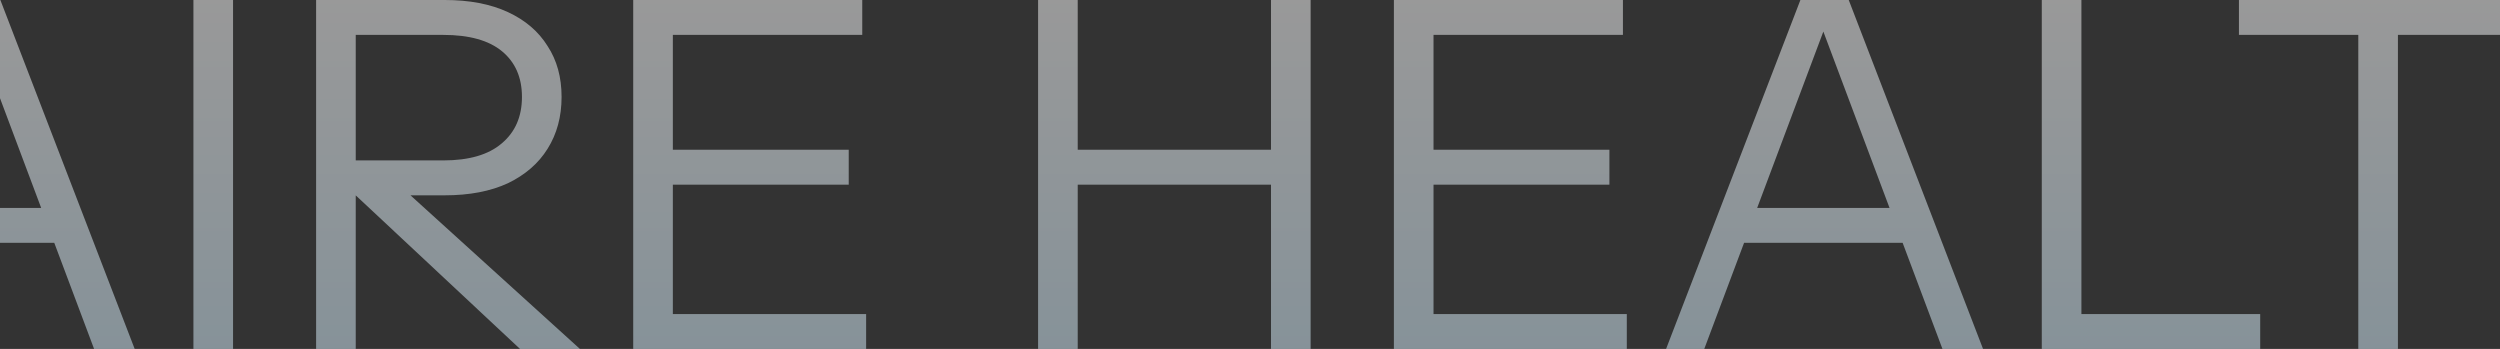 <svg width="1440" height="201" viewBox="0 0 1440 201" fill="none" xmlns="http://www.w3.org/2000/svg">
<rect x="0" y="0" width="1440" height="201" fill="#333333" stroke="none"/>
<g opacity="0.5">
<path d="M-105 201L-27.625 0H-7.585L-83.012 201H-105ZM54.203 201L-21.223 0H0.208L77.583 201H54.203ZM-66.591 119.763H38.06V139.863H-66.591V119.763Z" fill="url(#paint0_linear_10034_4501)"/>
<path d="M111.411 201V0H134.234V201H111.411Z" fill="url(#paint1_linear_10034_4501)"/>
<path d="M182.08 201V0H256.115C270.403 0 282.556 2.326 292.576 6.979C302.596 11.632 310.203 18.146 315.399 26.521C320.78 34.71 323.47 44.481 323.47 55.833C323.47 67.186 320.78 77.143 315.399 85.704C310.203 94.079 302.596 100.686 292.576 105.525C282.556 110.178 270.403 112.504 256.115 112.504H198.78V92.404H255.28C270.124 92.404 281.35 89.147 288.958 82.633C296.751 76.119 300.647 67.186 300.647 55.833C300.647 44.667 296.844 35.919 289.236 29.592C281.628 23.264 270.31 20.1 255.28 20.1H204.903V201H182.08ZM299.534 201L192.935 101.338H224.107L334.047 201H299.534Z" fill="url(#paint2_linear_10034_4501)"/>
<path d="M364.732 201V0H387.555V201H364.732ZM376.422 201V180.9H498.886V201H376.422ZM376.422 106.363V86.263H488.867V106.363H376.422ZM376.422 20.1V0H496.66V20.1H376.422Z" fill="url(#paint3_linear_10034_4501)"/>
<path d="M597.941 201V0H620.764V201H597.941ZM732.095 201V0H754.917V201H732.095ZM609.63 86.263H742.114V106.363H609.63V86.263Z" fill="url(#paint4_linear_10034_4501)"/>
<path d="M802.881 201V0H825.704V201H802.881ZM814.571 201V180.9H937.035V201H814.571ZM814.571 106.363V86.263H927.015V106.363H814.571ZM814.571 20.1V0H934.808V20.1H814.571Z" fill="url(#paint5_linear_10034_4501)"/>
<path d="M959.658 201L1037.03 0H1057.07L981.646 201H959.658ZM1118.86 201L1043.43 0H1064.87L1142.24 201H1118.86ZM998.067 119.763H1102.72V139.863H998.067V119.763Z" fill="url(#paint6_linear_10034_4501)"/>
<path d="M1176.07 201V0H1198.89V201H1176.07ZM1187.76 201V180.9H1301.87V201H1187.76Z" fill="url(#paint7_linear_10034_4501)"/>
<path d="M1358.38 201V20.1H1289.63V0H1449.95V20.1H1381.2V201H1358.38Z" fill="url(#paint8_linear_10034_4501)"/>
<path d="M1484.02 201V0H1506.85V201H1484.02ZM1618.18 201V0H1641V201H1618.18ZM1495.71 86.263H1628.2V106.363H1495.71V86.263Z" fill="url(#paint9_linear_10034_4501)"/>
</g>
<defs>
<linearGradient id="paint0_linear_10034_4501" x1="775.004" y1="-0.192" x2="775.004" y2="201" gradientUnits="userSpaceOnUse">
<stop stop-color="white"/>
<stop offset="1" stop-color="#DAF2FF"/>
</linearGradient>
<linearGradient id="paint1_linear_10034_4501" x1="775.004" y1="-0.192" x2="775.004" y2="201" gradientUnits="userSpaceOnUse">
<stop stop-color="white"/>
<stop offset="1" stop-color="#DAF2FF"/>
</linearGradient>
<linearGradient id="paint2_linear_10034_4501" x1="775.004" y1="-0.192" x2="775.004" y2="201" gradientUnits="userSpaceOnUse">
<stop stop-color="white"/>
<stop offset="1" stop-color="#DAF2FF"/>
</linearGradient>
<linearGradient id="paint3_linear_10034_4501" x1="775.004" y1="-0.192" x2="775.004" y2="201" gradientUnits="userSpaceOnUse">
<stop stop-color="white"/>
<stop offset="1" stop-color="#DAF2FF"/>
</linearGradient>
<linearGradient id="paint4_linear_10034_4501" x1="775.004" y1="-0.192" x2="775.004" y2="201" gradientUnits="userSpaceOnUse">
<stop stop-color="white"/>
<stop offset="1" stop-color="#DAF2FF"/>
</linearGradient>
<linearGradient id="paint5_linear_10034_4501" x1="775.004" y1="-0.192" x2="775.004" y2="201" gradientUnits="userSpaceOnUse">
<stop stop-color="white"/>
<stop offset="1" stop-color="#DAF2FF"/>
</linearGradient>
<linearGradient id="paint6_linear_10034_4501" x1="775.004" y1="-0.192" x2="775.004" y2="201" gradientUnits="userSpaceOnUse">
<stop stop-color="white"/>
<stop offset="1" stop-color="#DAF2FF"/>
</linearGradient>
<linearGradient id="paint7_linear_10034_4501" x1="775.004" y1="-0.192" x2="775.004" y2="201" gradientUnits="userSpaceOnUse">
<stop stop-color="white"/>
<stop offset="1" stop-color="#DAF2FF"/>
</linearGradient>
<linearGradient id="paint8_linear_10034_4501" x1="775.004" y1="-0.192" x2="775.004" y2="201" gradientUnits="userSpaceOnUse">
<stop stop-color="white"/>
<stop offset="1" stop-color="#DAF2FF"/>
</linearGradient>
<linearGradient id="paint9_linear_10034_4501" x1="775.004" y1="-0.192" x2="775.004" y2="201" gradientUnits="userSpaceOnUse">
<stop stop-color="white"/>
<stop offset="1" stop-color="#DAF2FF"/>
</linearGradient>
</defs>
</svg>
